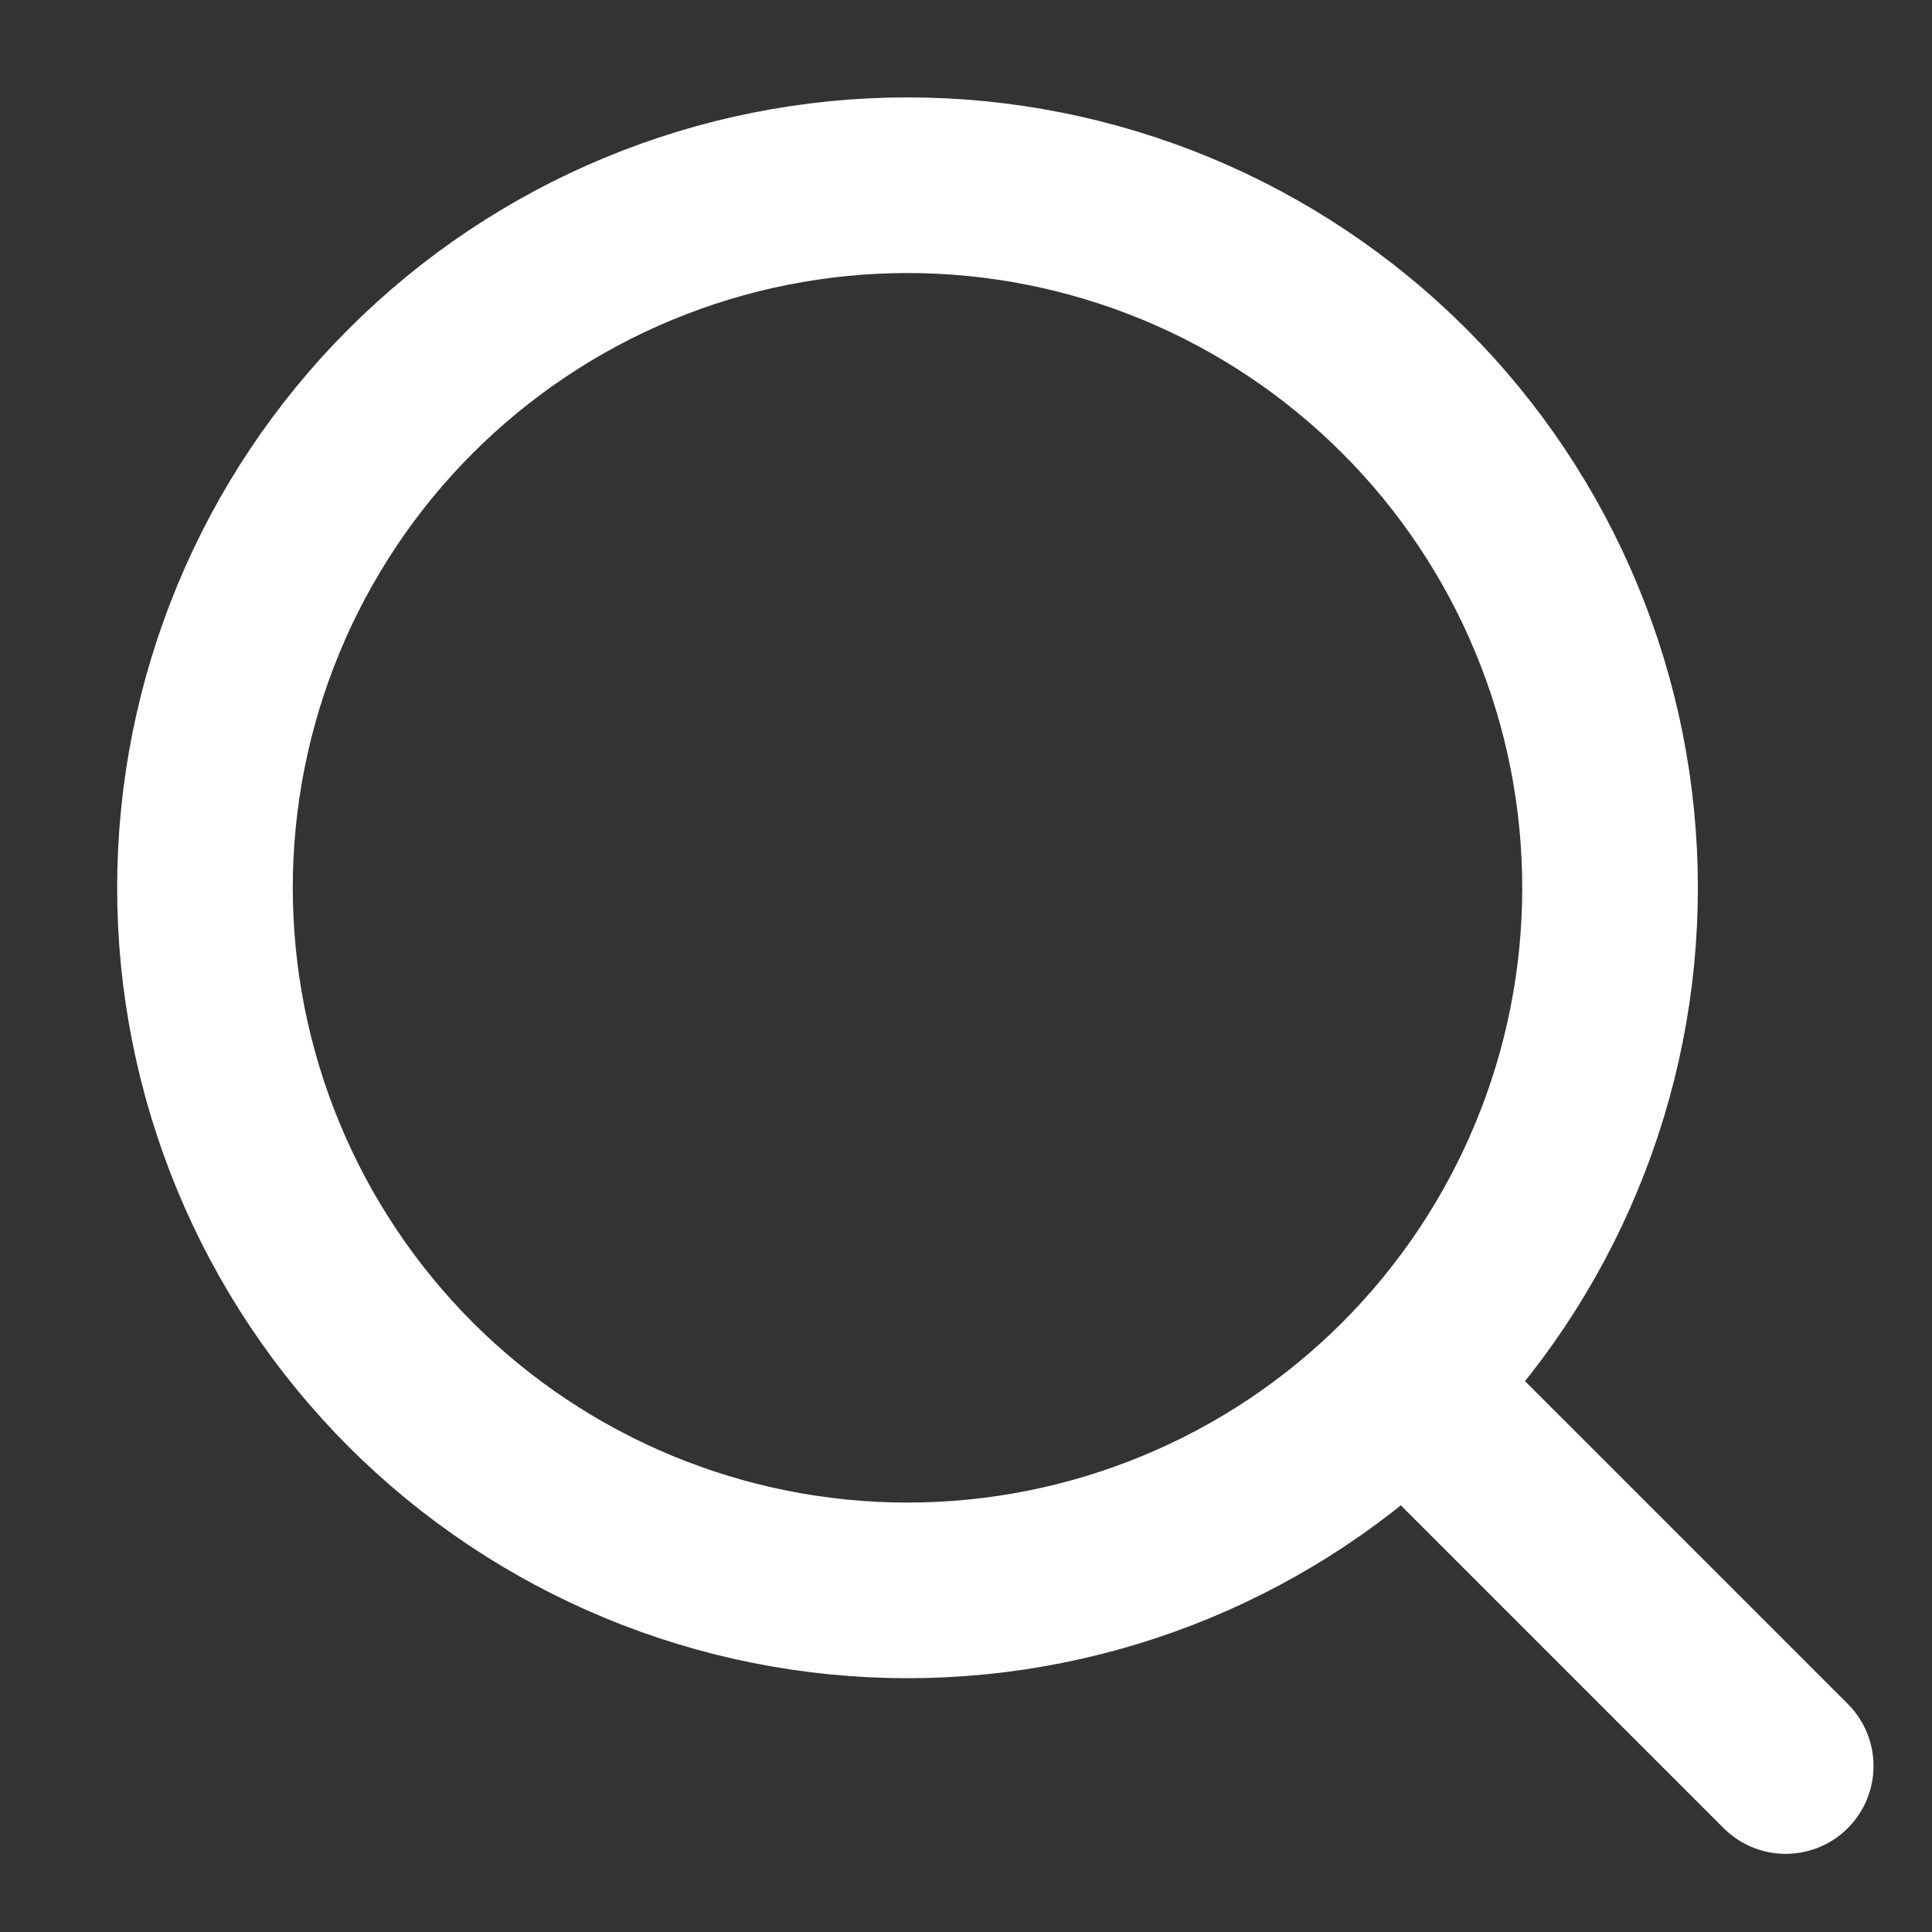 <svg width="22" height="22" viewBox="0 0 22 22" fill="none" xmlns="http://www.w3.org/2000/svg">
<rect x="0" y="0" width="22" height="22" fill="#333333" stroke="none"/>
<path d="M20.334 20.11L15.991 15.767M15.991 15.767C16.734 15.024 17.323 14.142 17.725 13.171C18.128 12.2 18.334 11.16 18.334 10.11C18.334 9.059 18.128 8.019 17.725 7.048C17.323 6.077 16.734 5.195 15.991 4.453C15.248 3.71 14.366 3.12 13.396 2.718C12.425 2.316 11.385 2.109 10.334 2.109C9.284 2.109 8.243 2.316 7.273 2.718C6.302 3.12 5.42 3.71 4.677 4.453C3.177 5.953 2.334 7.988 2.334 10.11C2.334 12.231 3.177 14.266 4.677 15.767C6.178 17.267 8.212 18.11 10.334 18.11C12.456 18.11 14.491 17.267 15.991 15.767Z" stroke="white" stroke-width="2" stroke-linecap="round" stroke-linejoin="round"/>
</svg>
